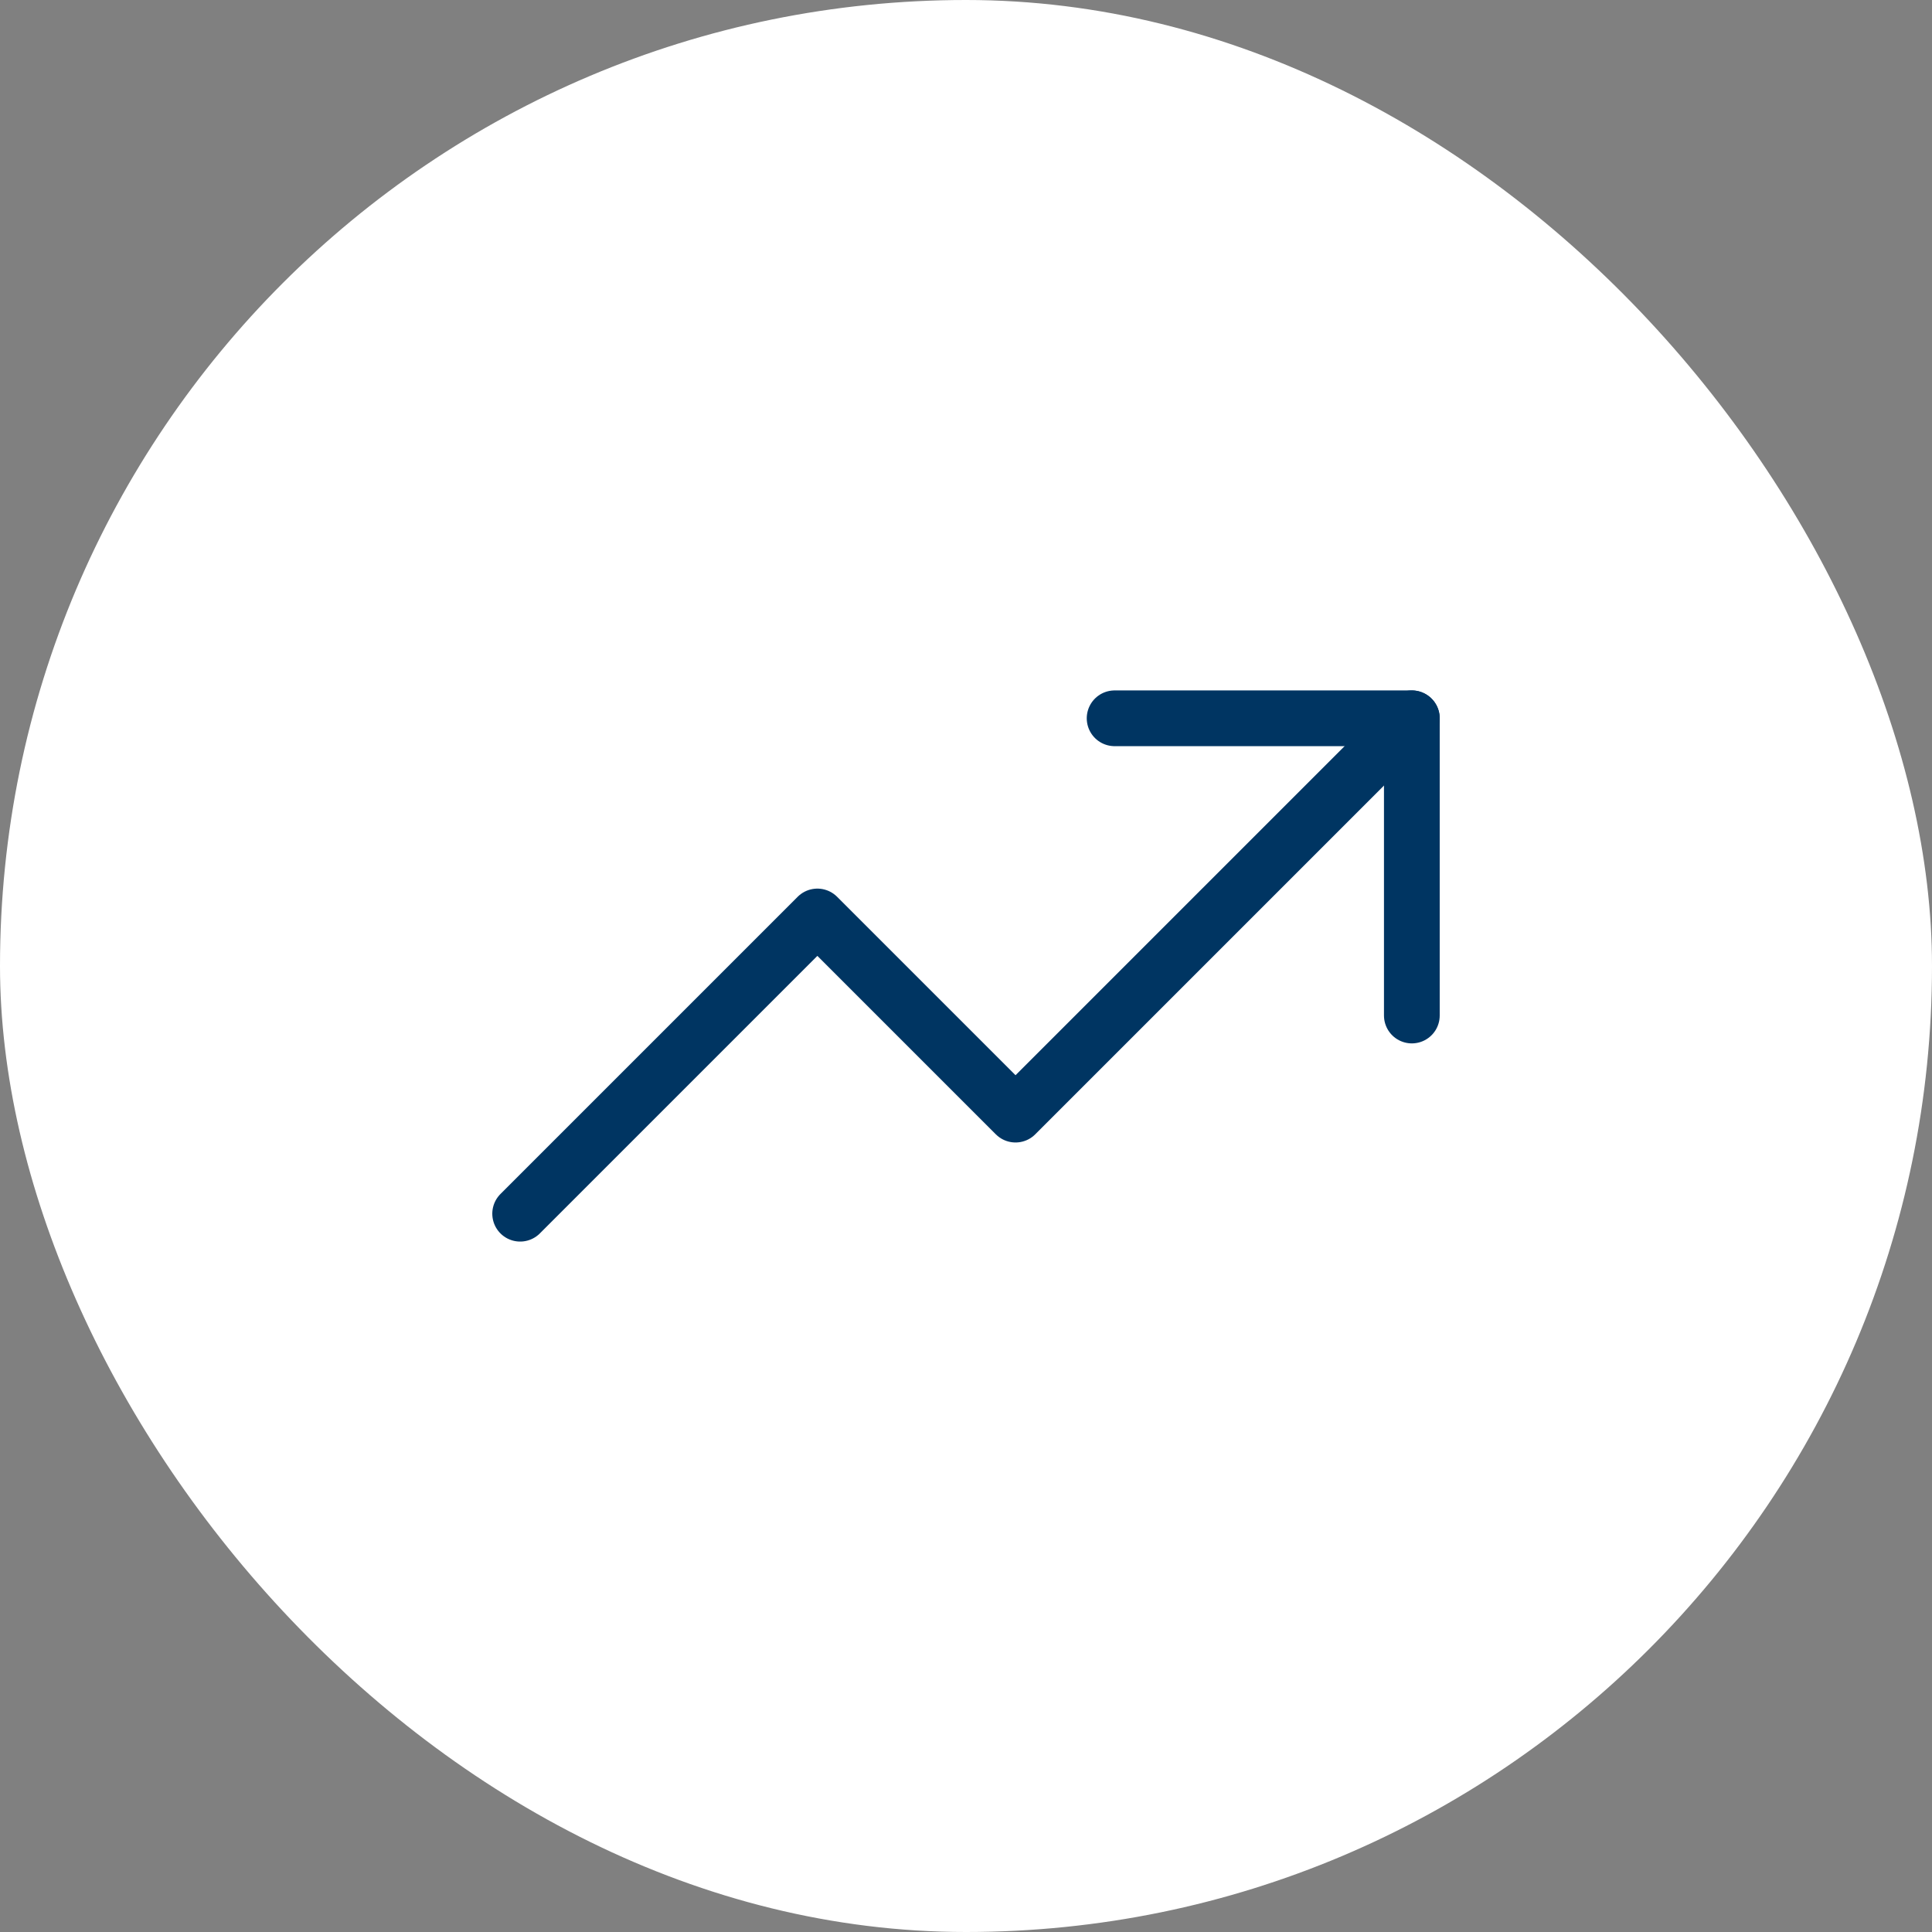 <svg xmlns="http://www.w3.org/2000/svg" width="52" height="52" viewBox="0 0 52 52" fill="none"><rect x="0" y="0" width="52" height="52" fill="#808080" stroke="none"/><rect width="52" height="52" rx="26" fill="white"></rect><path d="M38 19.333L27.333 30L22 24.667L14 32.667" stroke="#003562" stroke-width="1.5" stroke-linecap="round" stroke-linejoin="round"></path><path d="M30 19.333H38V27.333" stroke="#003562" stroke-width="1.5" stroke-linecap="round" stroke-linejoin="round"></path></svg>